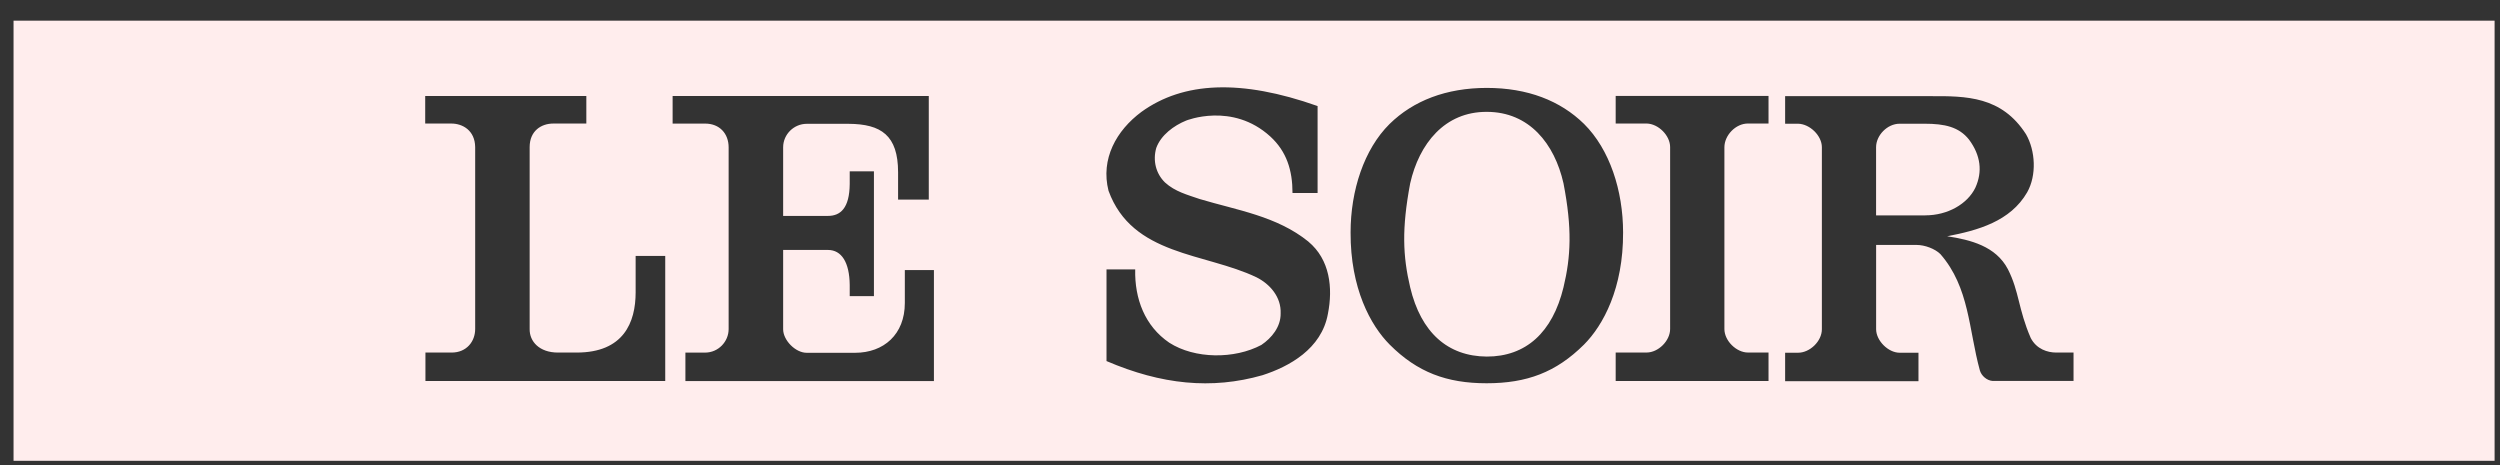<svg fill="none" height="16" viewBox="0 0 86 16" width="86" xmlns="http://www.w3.org/2000/svg"><rect x="0" y="0" width="86" height="16" fill="#333333" stroke="none"/><path d="m66.233 7.409h-1.696v-2.344c0-.409.386-.809.809-.809h.863c.686 0 1.179.108 1.526.547.401.54.47 1.102.216 1.657-.27.555-.948.948-1.719.948zm19.581-6.699v15.141h-85.348v-15.141zm-62.93 8.095h-1.018v1.249c0 1.041-.416 2.074-2.027 2.074h-.648c-.632 0-.979-.378-.971-.809v-6.26c0-.563.408-.809.809-.809h1.141v-.948h-5.543v.948h.902c.378 0 .809.231.817.809v6.26c0 .424-.293.809-.809.809h-.902v.979h8.249zm9.236.486h-.994v1.133c0 1.079-.725 1.712-1.712 1.712h-1.665c-.386 0-.809-.432-.809-.809v-2.729h1.542c.47 0 .74.432.748 1.203v.386h.833v-4.294h-.833v.439c-.008.825-.316 1.095-.748 1.095h-1.542v-2.359c0-.455.378-.809.809-.809h1.449c1.11.008 1.696.393 1.696 1.665v.941h1.056v-3.562h-8.812v.948h1.118c.501 0 .809.347.809.817v6.252c0 .432-.355.809-.809.809h-.678v.979h8.549v-3.816zm12.89-.979c-1.087-.879-2.452-1.079-3.739-1.465-.424-.146-.848-.254-1.195-.57-.316-.308-.424-.755-.301-1.187.162-.447.609-.771 1.025-.941 0 0 1.588-.648 2.899.547.563.517.763 1.164.763 1.943h.863v-2.991c-2.636-.933-4.618-.84-6.059.2-.863.64-1.411 1.619-1.133 2.714.817 2.243 3.315 2.128 5.088 2.976.463.231.856.678.833 1.241.008.463-.308.848-.663 1.087-.925.493-2.29.486-3.168-.077-.84-.571-1.195-1.511-1.172-2.521h-.987v3.153c1.889.809 3.615.987 5.365.486.91-.293 2.035-.902 2.251-2.112.177-.894.069-1.866-.671-2.482zm9.475 3.546c.671-.671 1.357-1.95 1.349-3.862 0-1.442-.463-2.86-1.341-3.731-.817-.802-1.943-1.241-3.346-1.241-1.395 0-2.529.439-3.346 1.241-.879.871-1.341 2.29-1.341 3.731-.008 1.92.686 3.199 1.349 3.862.948.948 1.958 1.326 3.33 1.326 1.388 0 2.39-.378 3.346-1.326zm6.352-8.557h-5.258v.948h1.064c.409.008.809.416.809.809v6.26c0 .409-.409.809-.809.809h-1.064v.979h5.258v-.979h-.709c-.393 0-.809-.401-.809-.809v-6.252c0-.409.386-.817.809-.817h.709zm10.485 8.827h-.586c-.301 0-.678-.116-.879-.501-.432-.995-.393-1.596-.786-2.367-.416-.794-1.287-1.01-2.089-1.133 1.048-.2 2.174-.509 2.752-1.511.332-.586.285-1.434-.039-1.997-.84-1.311-2.058-1.318-3.307-1.311h-4.98v.948h.447c.401.008.817.409.817.809v6.26c0 .416-.416.809-.817.809h-.447v.979h4.587v-.979h-.648c-.393 0-.809-.416-.809-.809v-2.899h1.395c.278 0 .632.131.817.316 1.002 1.149.971 2.598 1.357 4.001.054.185.239.347.439.362h2.783v-.979zm-20.175-8.28c-1.449-.008-2.328 1.095-2.637 2.459-.293 1.557-.254 2.498 0 3.577.37 1.557 1.295 2.374 2.637 2.382 1.341 0 2.259-.825 2.637-2.382.254-1.056.301-2.02 0-3.577-.308-1.365-1.18-2.459-2.637-2.459z" fill="#ffeded"/></svg>